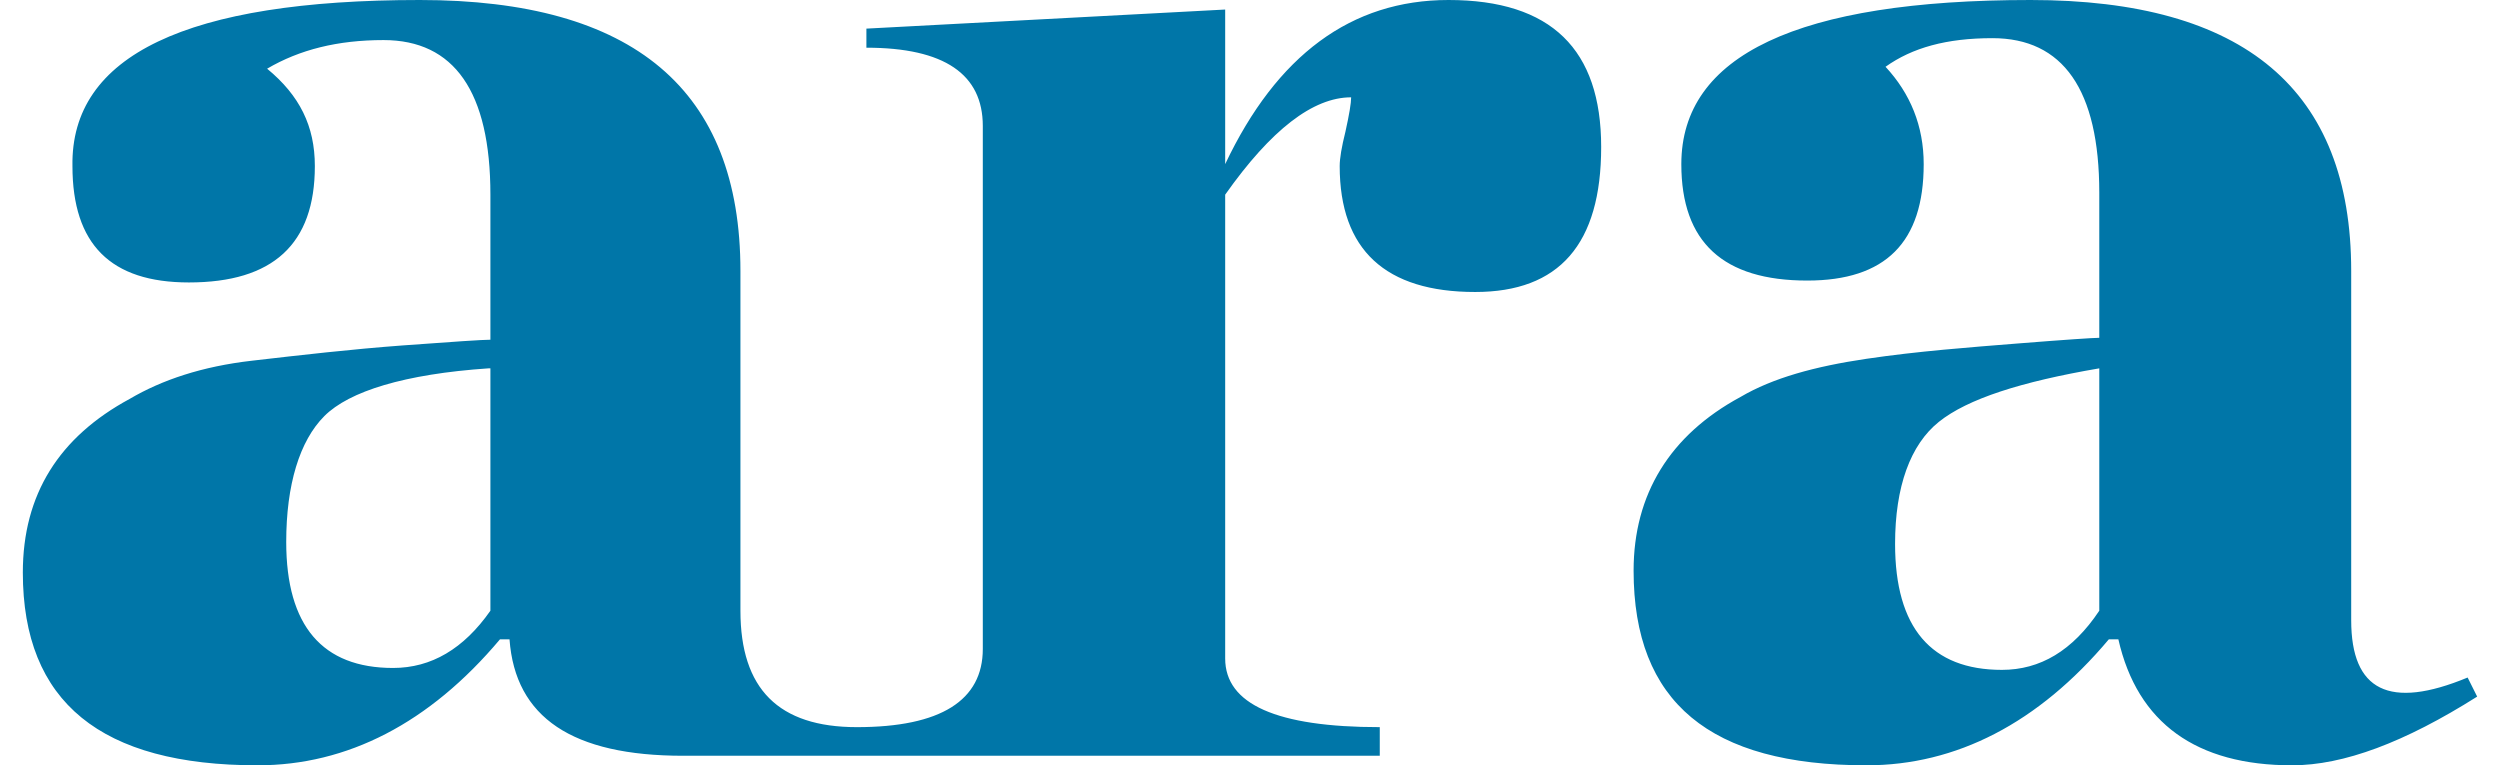 <svg xmlns="http://www.w3.org/2000/svg" width="98" height="30" viewBox="0 0 98 30" fill="none">
<path d="M33.589 28.504V29.626H26.78C22.441 29.626 20.197 28.13 19.973 25.062H19.599C16.83 28.354 13.614 30 10.097 30C3.963 30 0.895 27.531 0.895 22.444C0.895 19.377 2.317 17.132 5.085 15.636C6.357 14.888 7.928 14.364 9.873 14.14C11.818 13.915 13.763 13.691 15.783 13.541C17.803 13.392 18.925 13.317 19.224 13.317V7.631C19.224 3.591 17.803 1.571 15.035 1.571C13.239 1.571 11.743 1.945 10.471 2.693C11.743 3.741 12.342 4.938 12.342 6.509C12.342 9.576 10.696 11.072 7.404 11.072C4.337 11.072 2.84 9.576 2.84 6.509C2.766 2.17 7.329 0 16.456 0C24.835 0 29.025 3.516 29.025 10.623V23.94C29.025 27.008 30.521 28.504 33.589 28.504ZM19.15 14.439C15.858 14.663 13.688 15.337 12.716 16.309C11.743 17.282 11.22 19.003 11.22 21.247C11.22 24.539 12.641 26.184 15.409 26.184C16.905 26.184 18.177 25.436 19.224 23.94V14.439H19.15ZM33.589 29.626H54.087V28.504C50.047 28.504 48.027 27.606 48.027 25.811V7.631C49.823 5.087 51.469 3.815 52.965 3.815C52.965 4.04 52.89 4.489 52.741 5.162C52.591 5.761 52.516 6.209 52.516 6.509C52.516 9.8 54.312 11.446 57.828 11.446C61.12 11.446 62.766 9.576 62.766 5.761C62.766 1.945 60.82 0 56.781 0C52.965 0 50.047 2.17 48.027 6.434V0.374L33.963 1.122V1.87C37.03 1.87 38.526 2.918 38.526 4.938V25.436C38.526 27.456 36.88 28.504 33.589 28.504V29.626ZM73.165 30C76.681 30 79.898 28.354 82.666 25.062H83.04C83.788 28.354 86.107 30 89.848 30C91.868 30 94.262 29.102 97.105 27.307L96.731 26.559C93.663 27.83 92.167 27.082 92.167 24.314V10.623C92.167 3.516 87.978 0 79.599 0C70.471 0 65.908 2.17 65.908 6.434C65.908 9.501 67.554 10.998 70.845 10.998C73.913 10.998 75.409 9.501 75.409 6.434C75.409 4.938 74.885 3.666 73.913 2.618C74.96 1.87 76.307 1.496 78.102 1.496C80.87 1.496 82.292 3.516 82.292 7.556V13.242C82.067 13.242 80.945 13.317 79.075 13.466C77.204 13.616 75.184 13.766 73.165 14.065C71.145 14.364 69.499 14.813 68.227 15.561C65.459 17.057 64.037 19.377 64.037 22.369C64.037 27.531 67.03 30 73.165 30ZM78.476 26.259C75.708 26.259 74.287 24.613 74.287 21.322C74.287 19.077 74.885 17.431 76.007 16.534C77.13 15.636 79.224 14.963 82.292 14.439V23.94C81.244 25.511 79.973 26.259 78.476 26.259Z" fill="#0076A8"/>
</svg>
